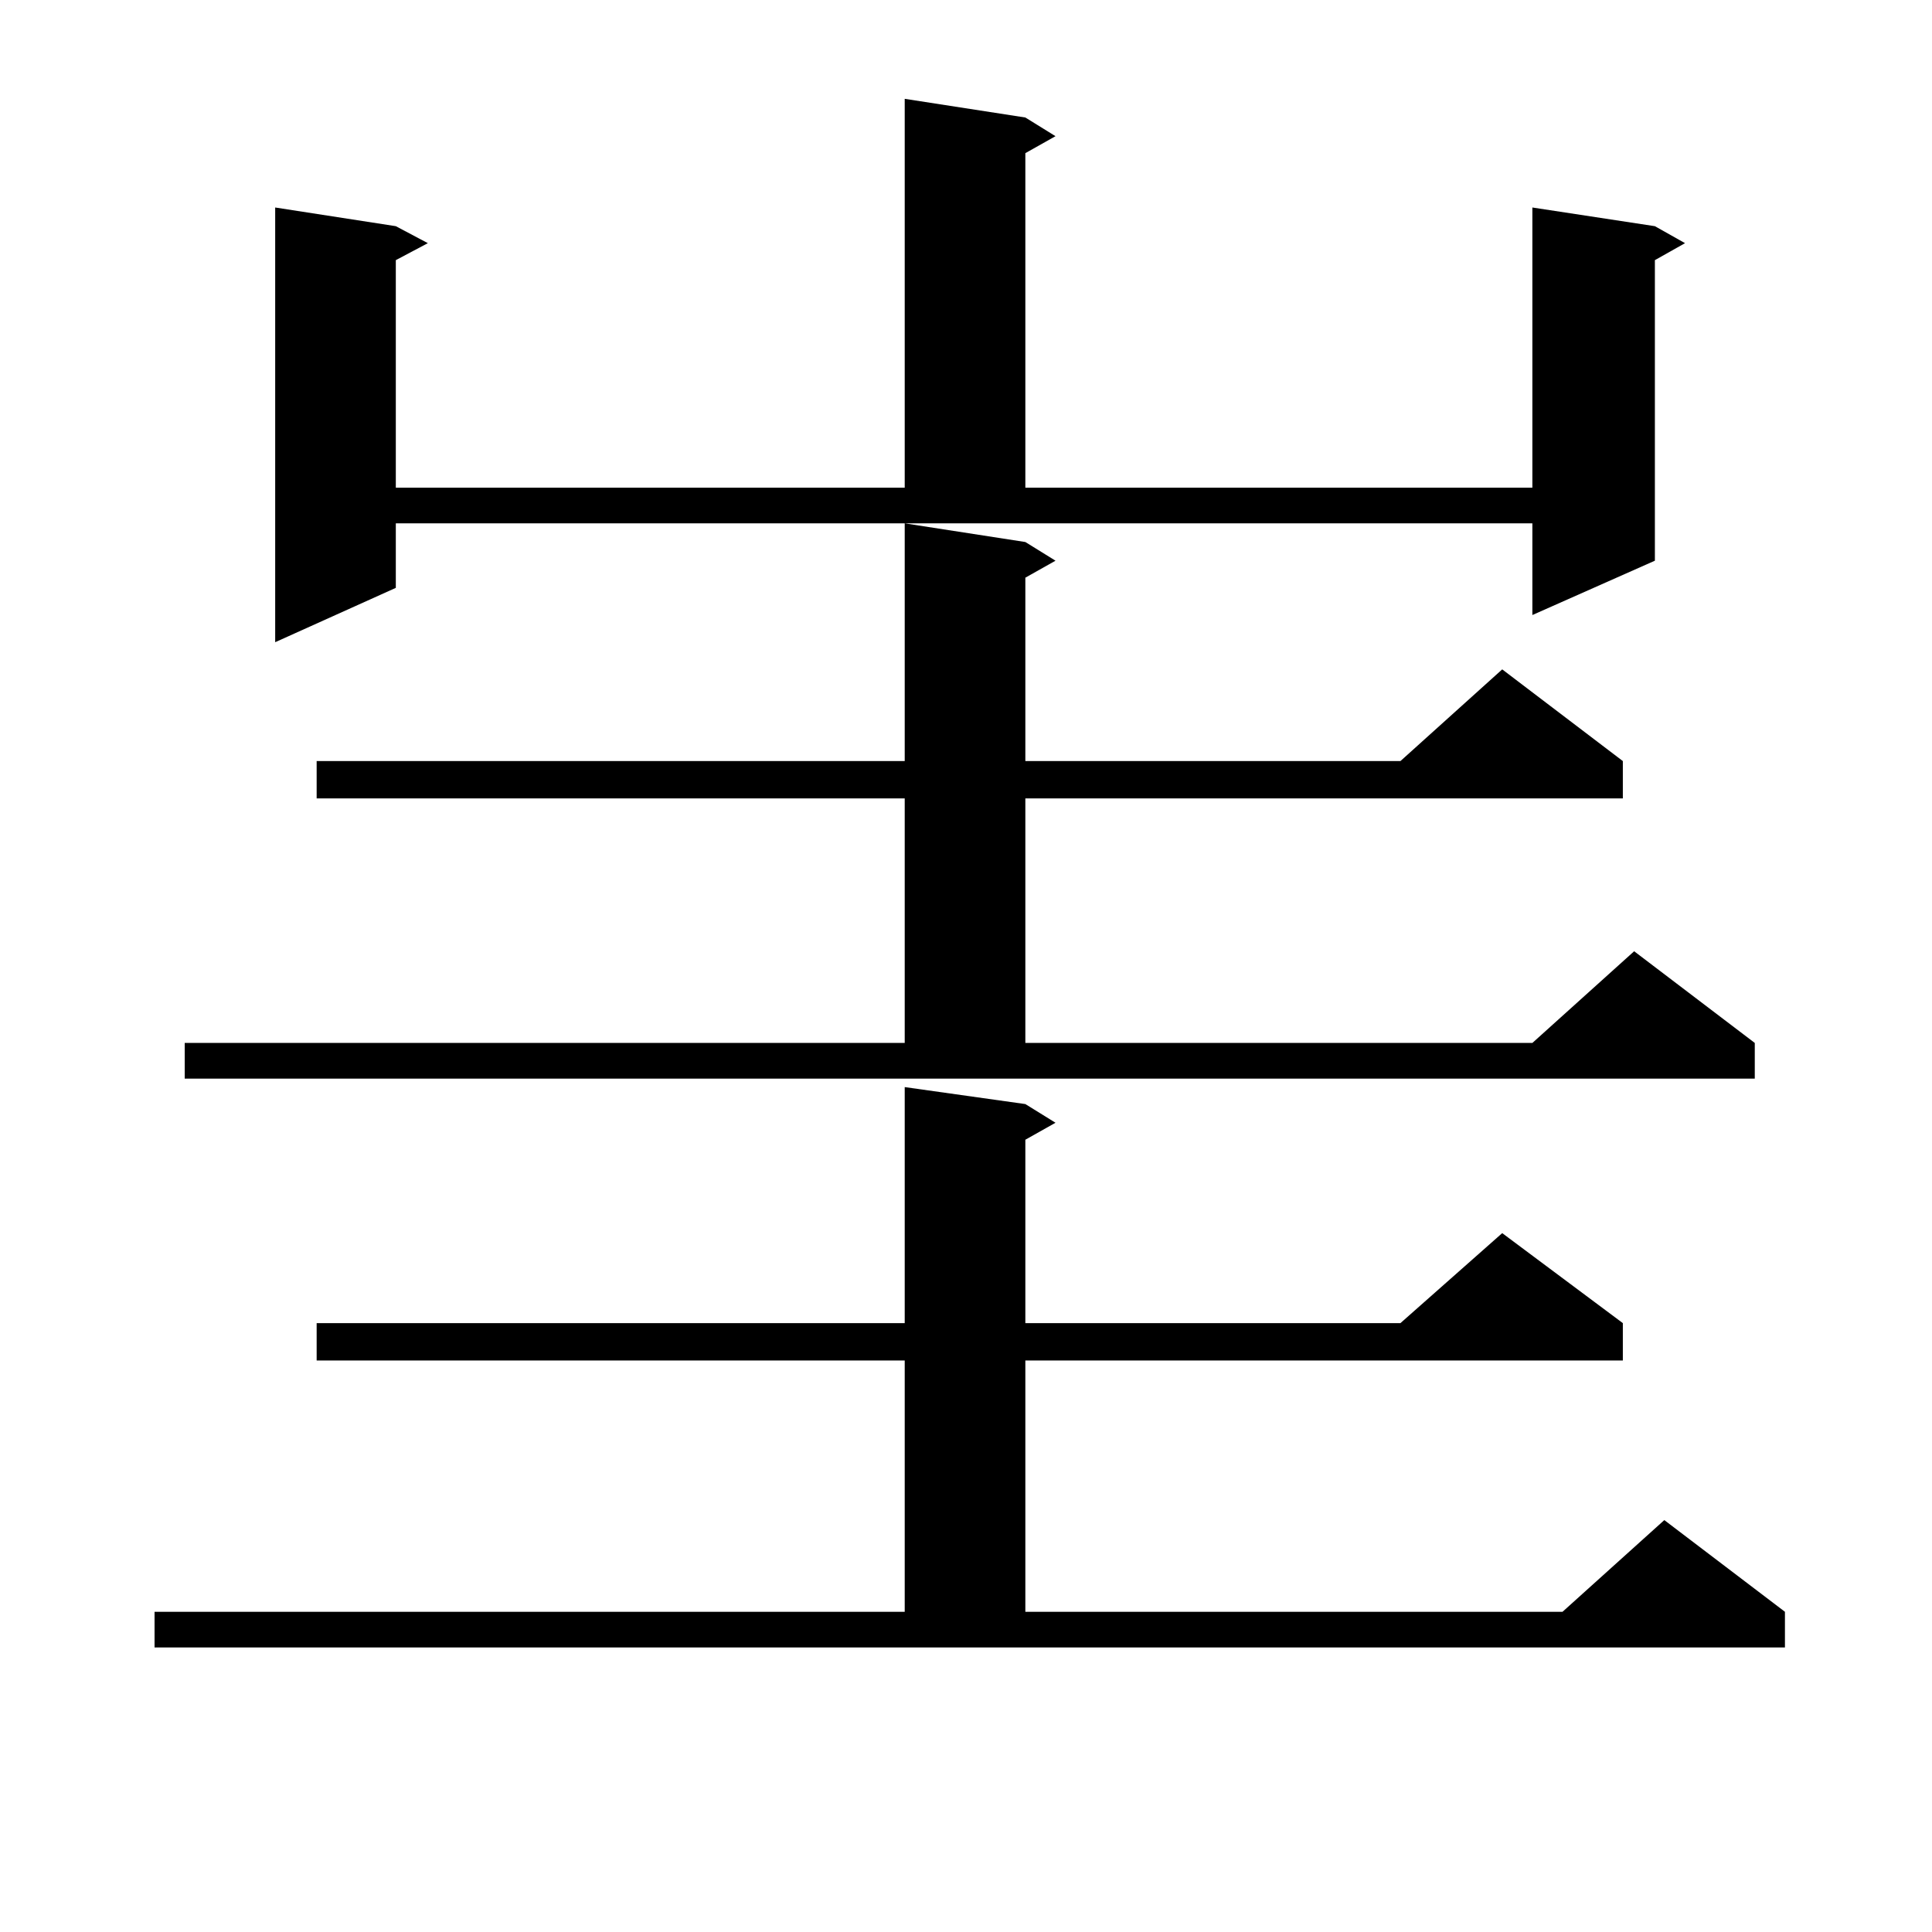 <?xml version="1.0" encoding="utf-8"?>
<!-- Generator: Adobe Illustrator 16.0.0, SVG Export Plug-In . SVG Version: 6.00 Build 0)  -->
<!DOCTYPE svg PUBLIC "-//W3C//DTD SVG 1.1//EN" "http://www.w3.org/Graphics/SVG/1.1/DTD/svg11.dtd">
<svg version="1.1" id="图层_1" xmlns="http://www.w3.org/2000/svg" xmlns:xlink="http://www.w3.org/1999/xlink" x="0px" y="0px"
	 width="1000px" height="1000px" viewBox="0 0 1000 1000" enable-background="new 0 0 1000 1000" xml:space="preserve">
<path d="M79.999,834.258h388.283V704.18H163.899v-19.336h304.383V562.676l62.438,8.789l15.609,9.668l-15.609,8.789v94.922h194.142
	l52.682-46.582l62.438,46.582v19.336H530.719v130.078h278.042l52.682-47.461l62.438,47.461v18.457H79.999V834.258z M95.608,539.824
	h372.674V413.262H163.899v-19.336h304.383V270.879l62.438,9.668l15.609,9.668l-15.609,8.789v94.922h194.142l52.682-47.461
	l62.438,47.461v19.336H530.719v126.563h262.433l52.682-47.461l62.438,47.461v18.457H95.608V539.824z M204.874,304.277
	l-62.438,28.125v-225l62.438,9.668l16.585,8.789l-16.585,8.789v117.773h263.408V51.152l62.438,9.668l15.609,9.668l-15.609,8.789
	v173.145h262.433v-145.02l63.413,9.668l15.609,8.789l-15.609,8.789v155.566l-63.413,28.125v-47.461H204.874V304.277z"/>
</svg>
